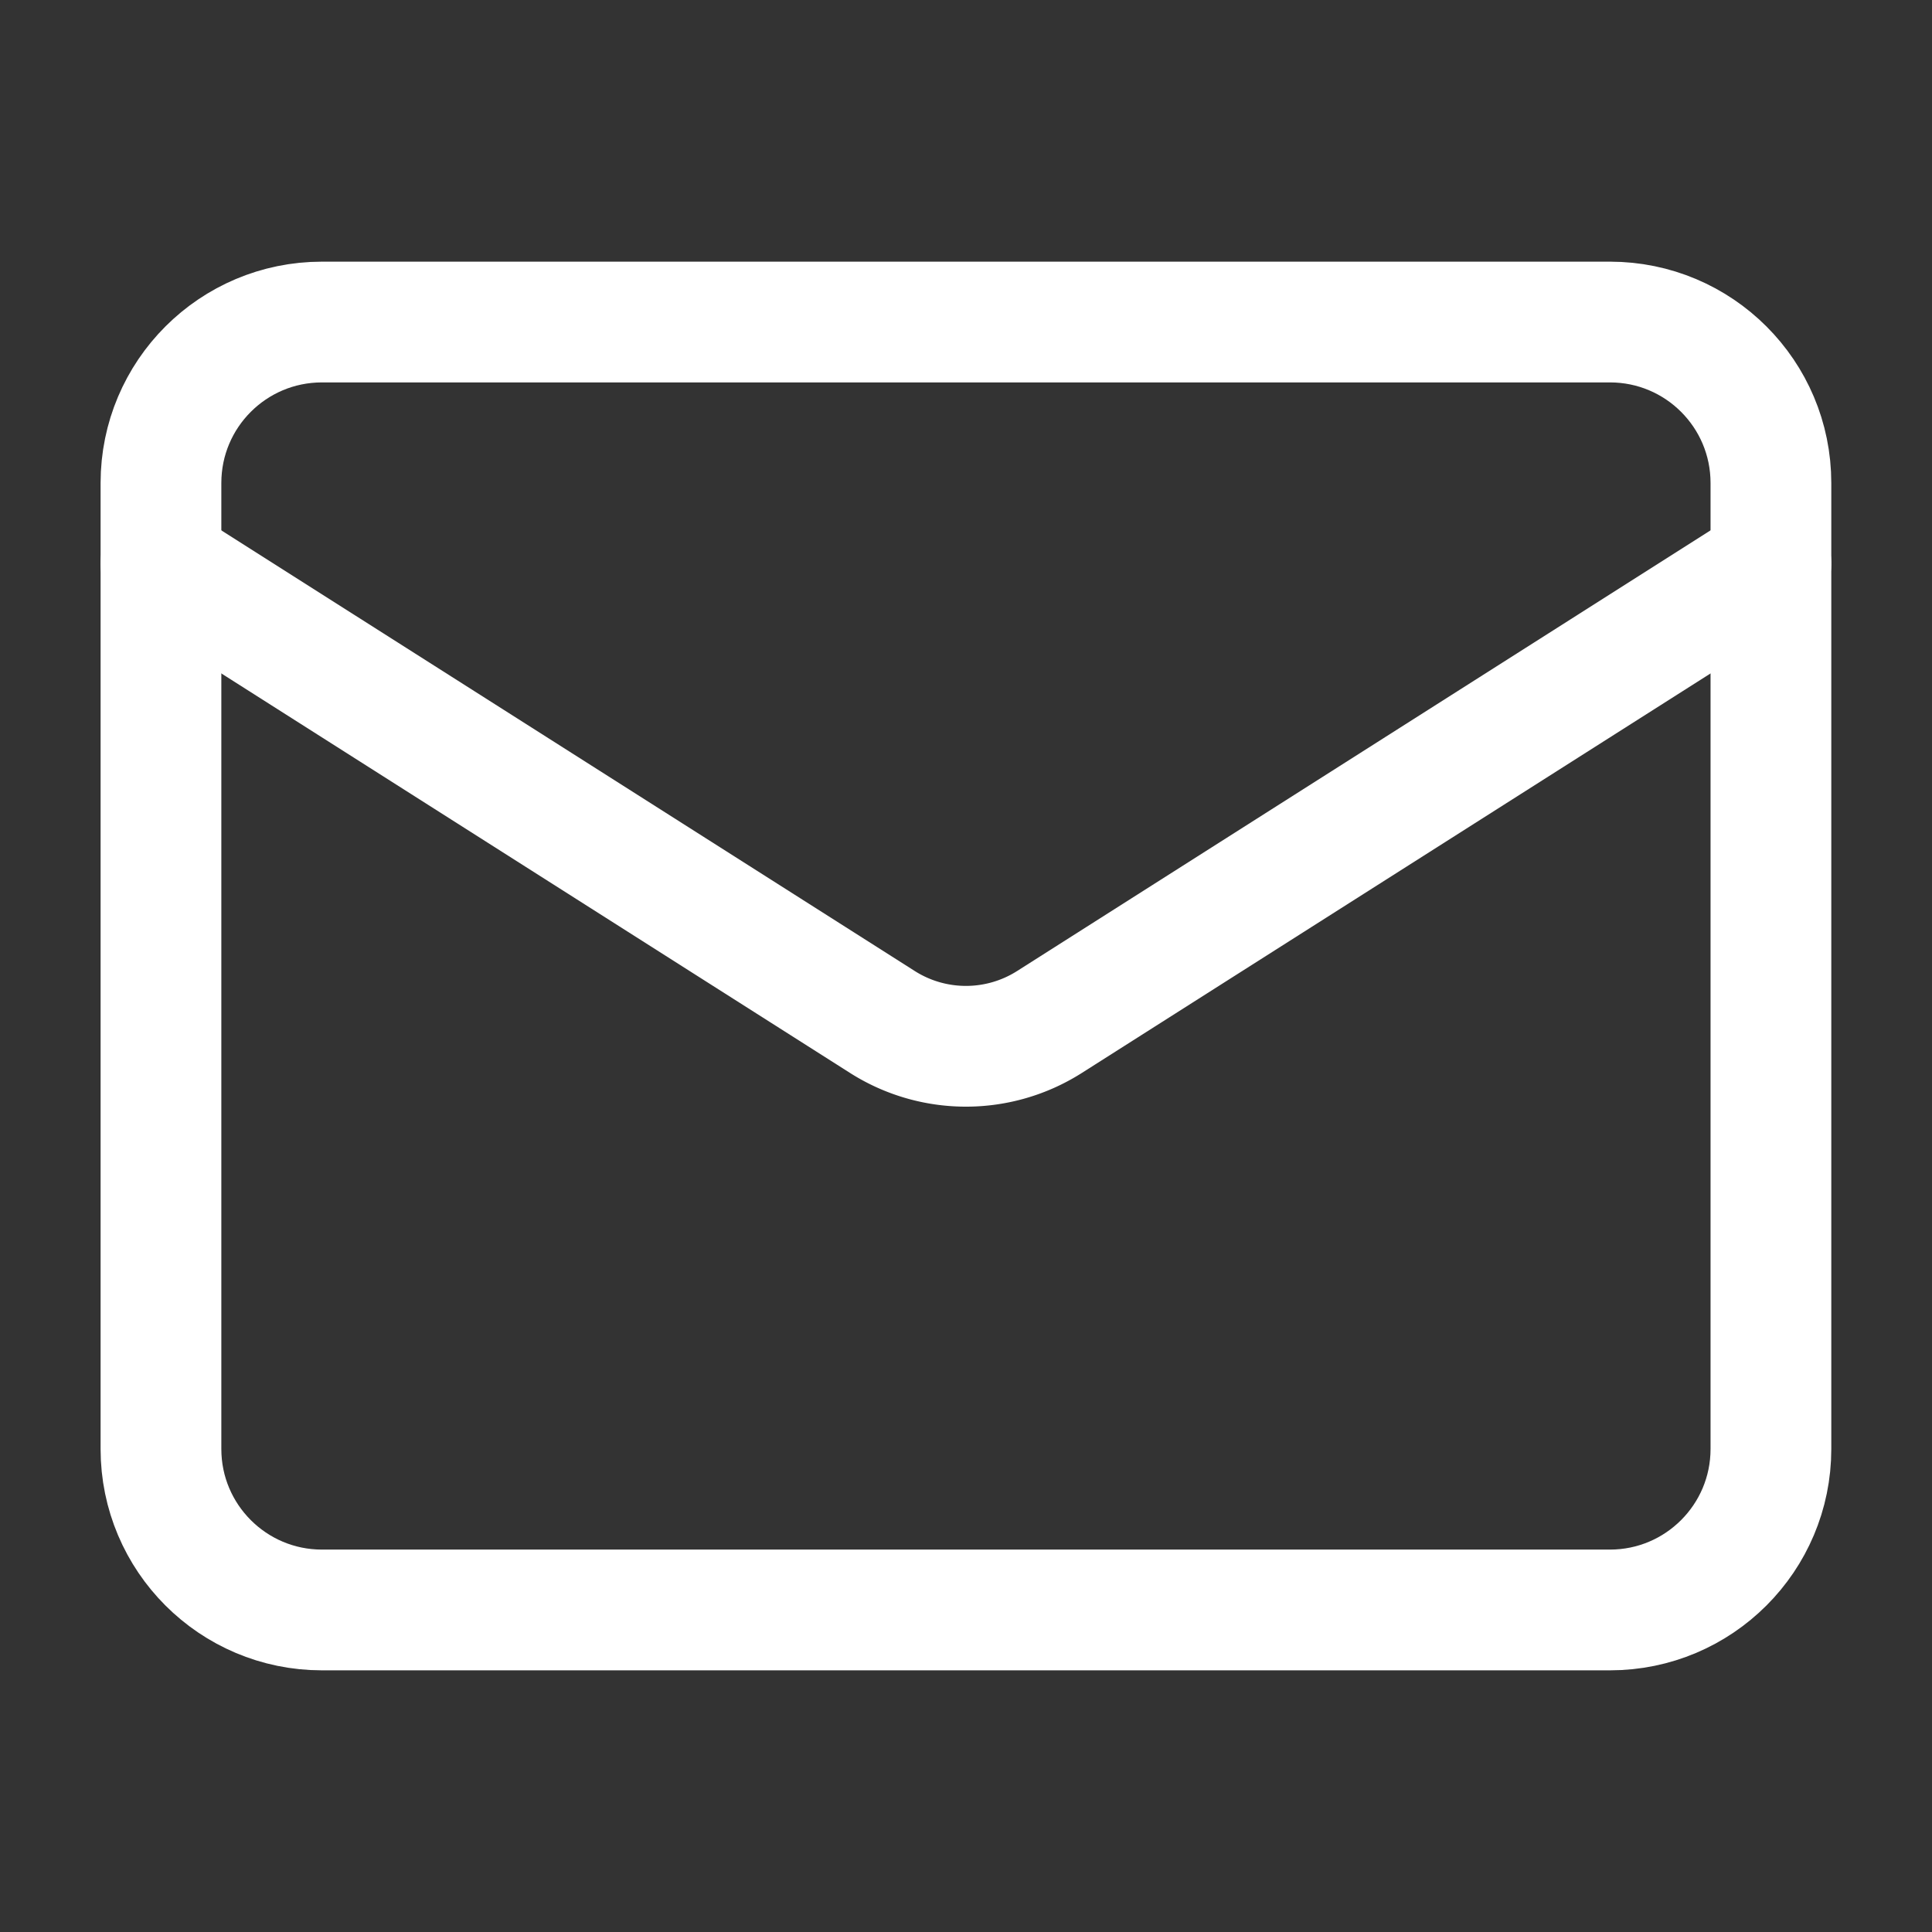 <svg xmlns="http://www.w3.org/2000/svg" width="16" height="16" fill="none"><rect width="100%" height="100%" fill="#333333" stroke="none"/><path stroke="#fff" stroke-linecap="round" stroke-linejoin="round" d="M13.333 2.667H2.666c-.736 0-1.333.596-1.333 1.333v8c0 .736.597 1.333 1.333 1.333h10.667c.736 0 1.333-.597 1.333-1.333V4c0-.737-.597-1.333-1.333-1.333"/><path stroke="#fff" stroke-linecap="round" stroke-linejoin="round" d="m14.666 4.667-5.98 3.8a1.29 1.29 0 0 1-1.373 0l-5.98-3.8"/></svg>